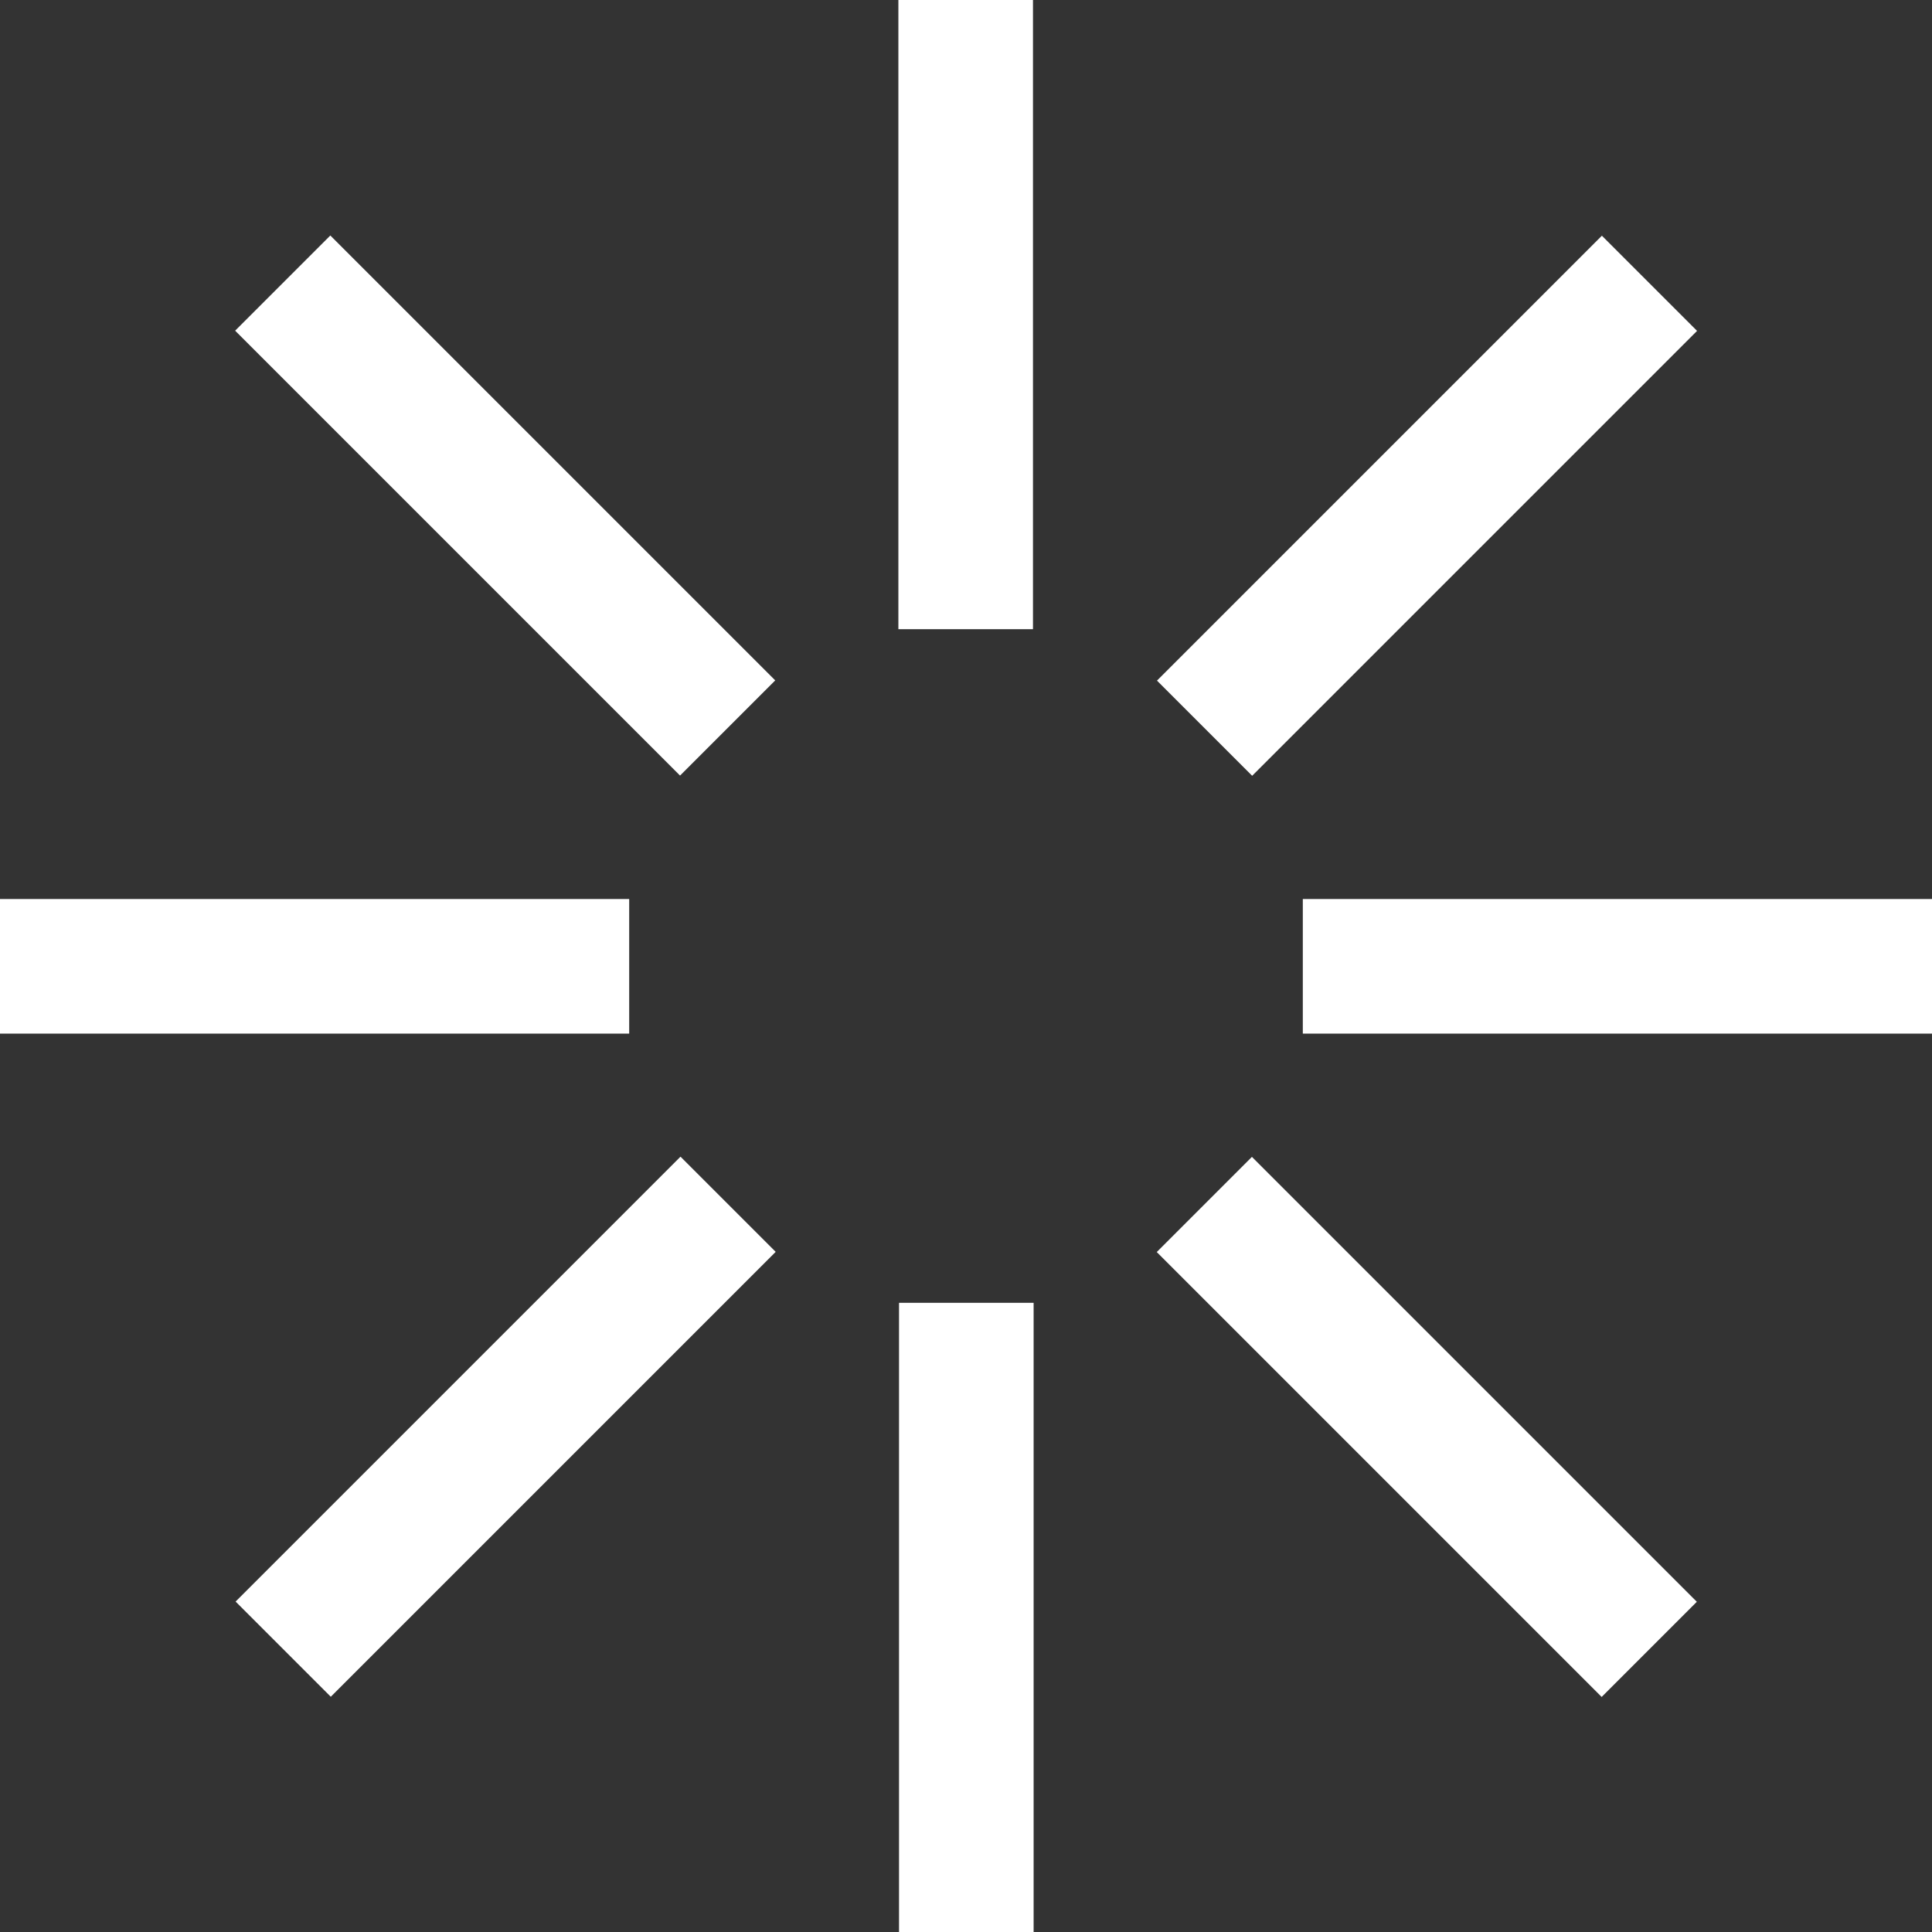 <?xml version="1.0" encoding="UTF-8"?>
<svg id="Layer_2" data-name="Layer 2" xmlns="http://www.w3.org/2000/svg" viewBox="0 0 30 30">
  <rect x="0" y="0" width="30" height="30" fill="#333333" stroke="none"/>
  <defs>
    <style>
      .cls-1 {
        fill: #fff;
      }
    </style>
  </defs>
  <rect class="cls-1" x="13.95" y="0" width="2.09" height="9.77"/>
  <rect class="cls-1" x="6.8" y="2.96" width="2.09" height="9.77" transform="translate(-3.25 7.85) rotate(-45)"/>
  <rect class="cls-1" x="3.84" y="10.11" width="2.09" height="9.77" transform="translate(-10.11 19.89) rotate(-90)"/>
  <rect class="cls-1" x="6.8" y="17.26" width="2.09" height="9.77" transform="translate(-2.26 43.36) rotate(-135)"/>
  <rect class="cls-1" x="13.95" y="20.23" width="2.09" height="9.77" transform="translate(30 50.23) rotate(-180)"/>
  <rect class="cls-1" x="21.11" y="17.26" width="2.09" height="9.77" transform="translate(53.48 22.15) rotate(135)"/>
  <rect class="cls-1" x="24.07" y="10.11" width="2.09" height="9.77" transform="translate(40.11 -10.11) rotate(90)"/>
  <rect class="cls-1" x="21.11" y="2.96" width="2.09" height="9.77" transform="translate(12.04 -13.36) rotate(45)"/>
</svg>